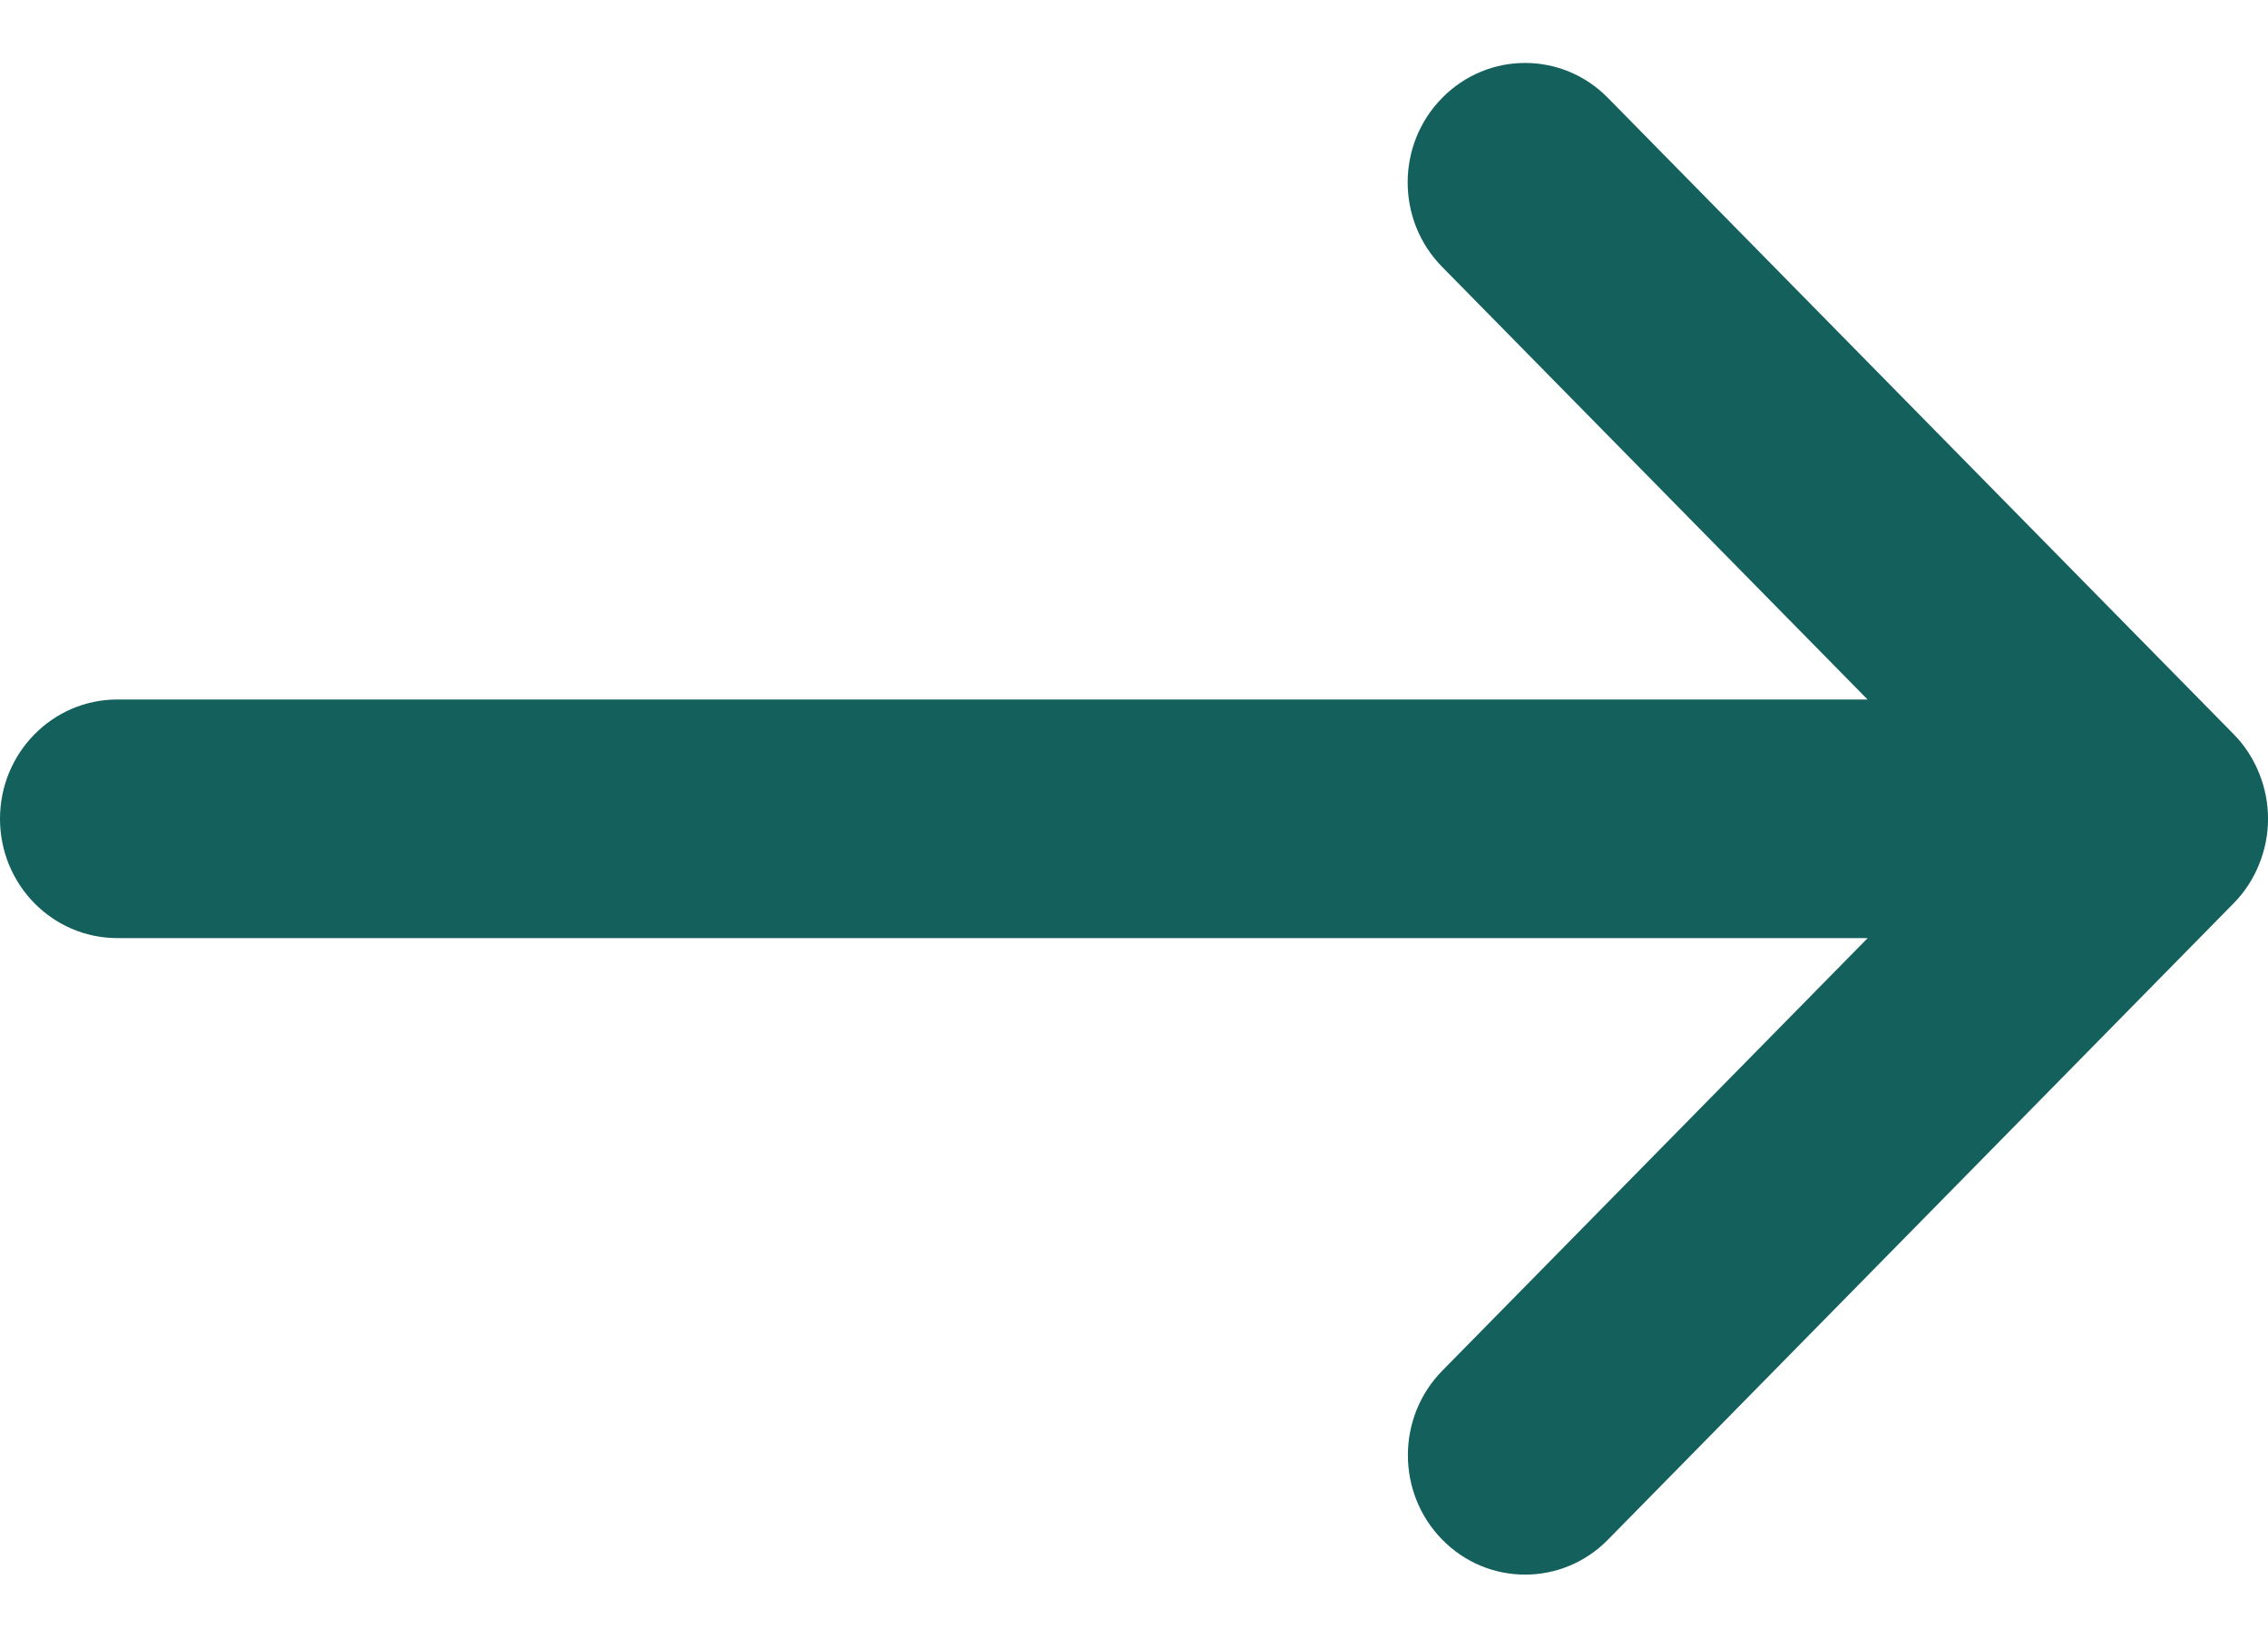 <svg width="18" height="13" viewBox="0 0 18 13" fill="none" xmlns="http://www.w3.org/2000/svg">
<path d="M17.929 6.862C17.882 6.979 17.814 7.083 17.728 7.17L12.762 12.222C12.581 12.407 12.343 12.5 12.104 12.5C11.866 12.5 11.628 12.408 11.446 12.222C11.083 11.852 11.083 11.252 11.446 10.882L14.823 7.447H0.931C0.417 7.447 0 7.023 0 6.5C0 5.977 0.417 5.553 0.931 5.553H14.822L11.445 2.118C11.081 1.748 11.081 1.148 11.445 0.778C11.809 0.407 12.399 0.407 12.762 0.778L17.728 5.829C17.814 5.916 17.882 6.021 17.929 6.137C18.024 6.37 18.024 6.63 17.929 6.862Z" fill="#13605C"/>
</svg>
